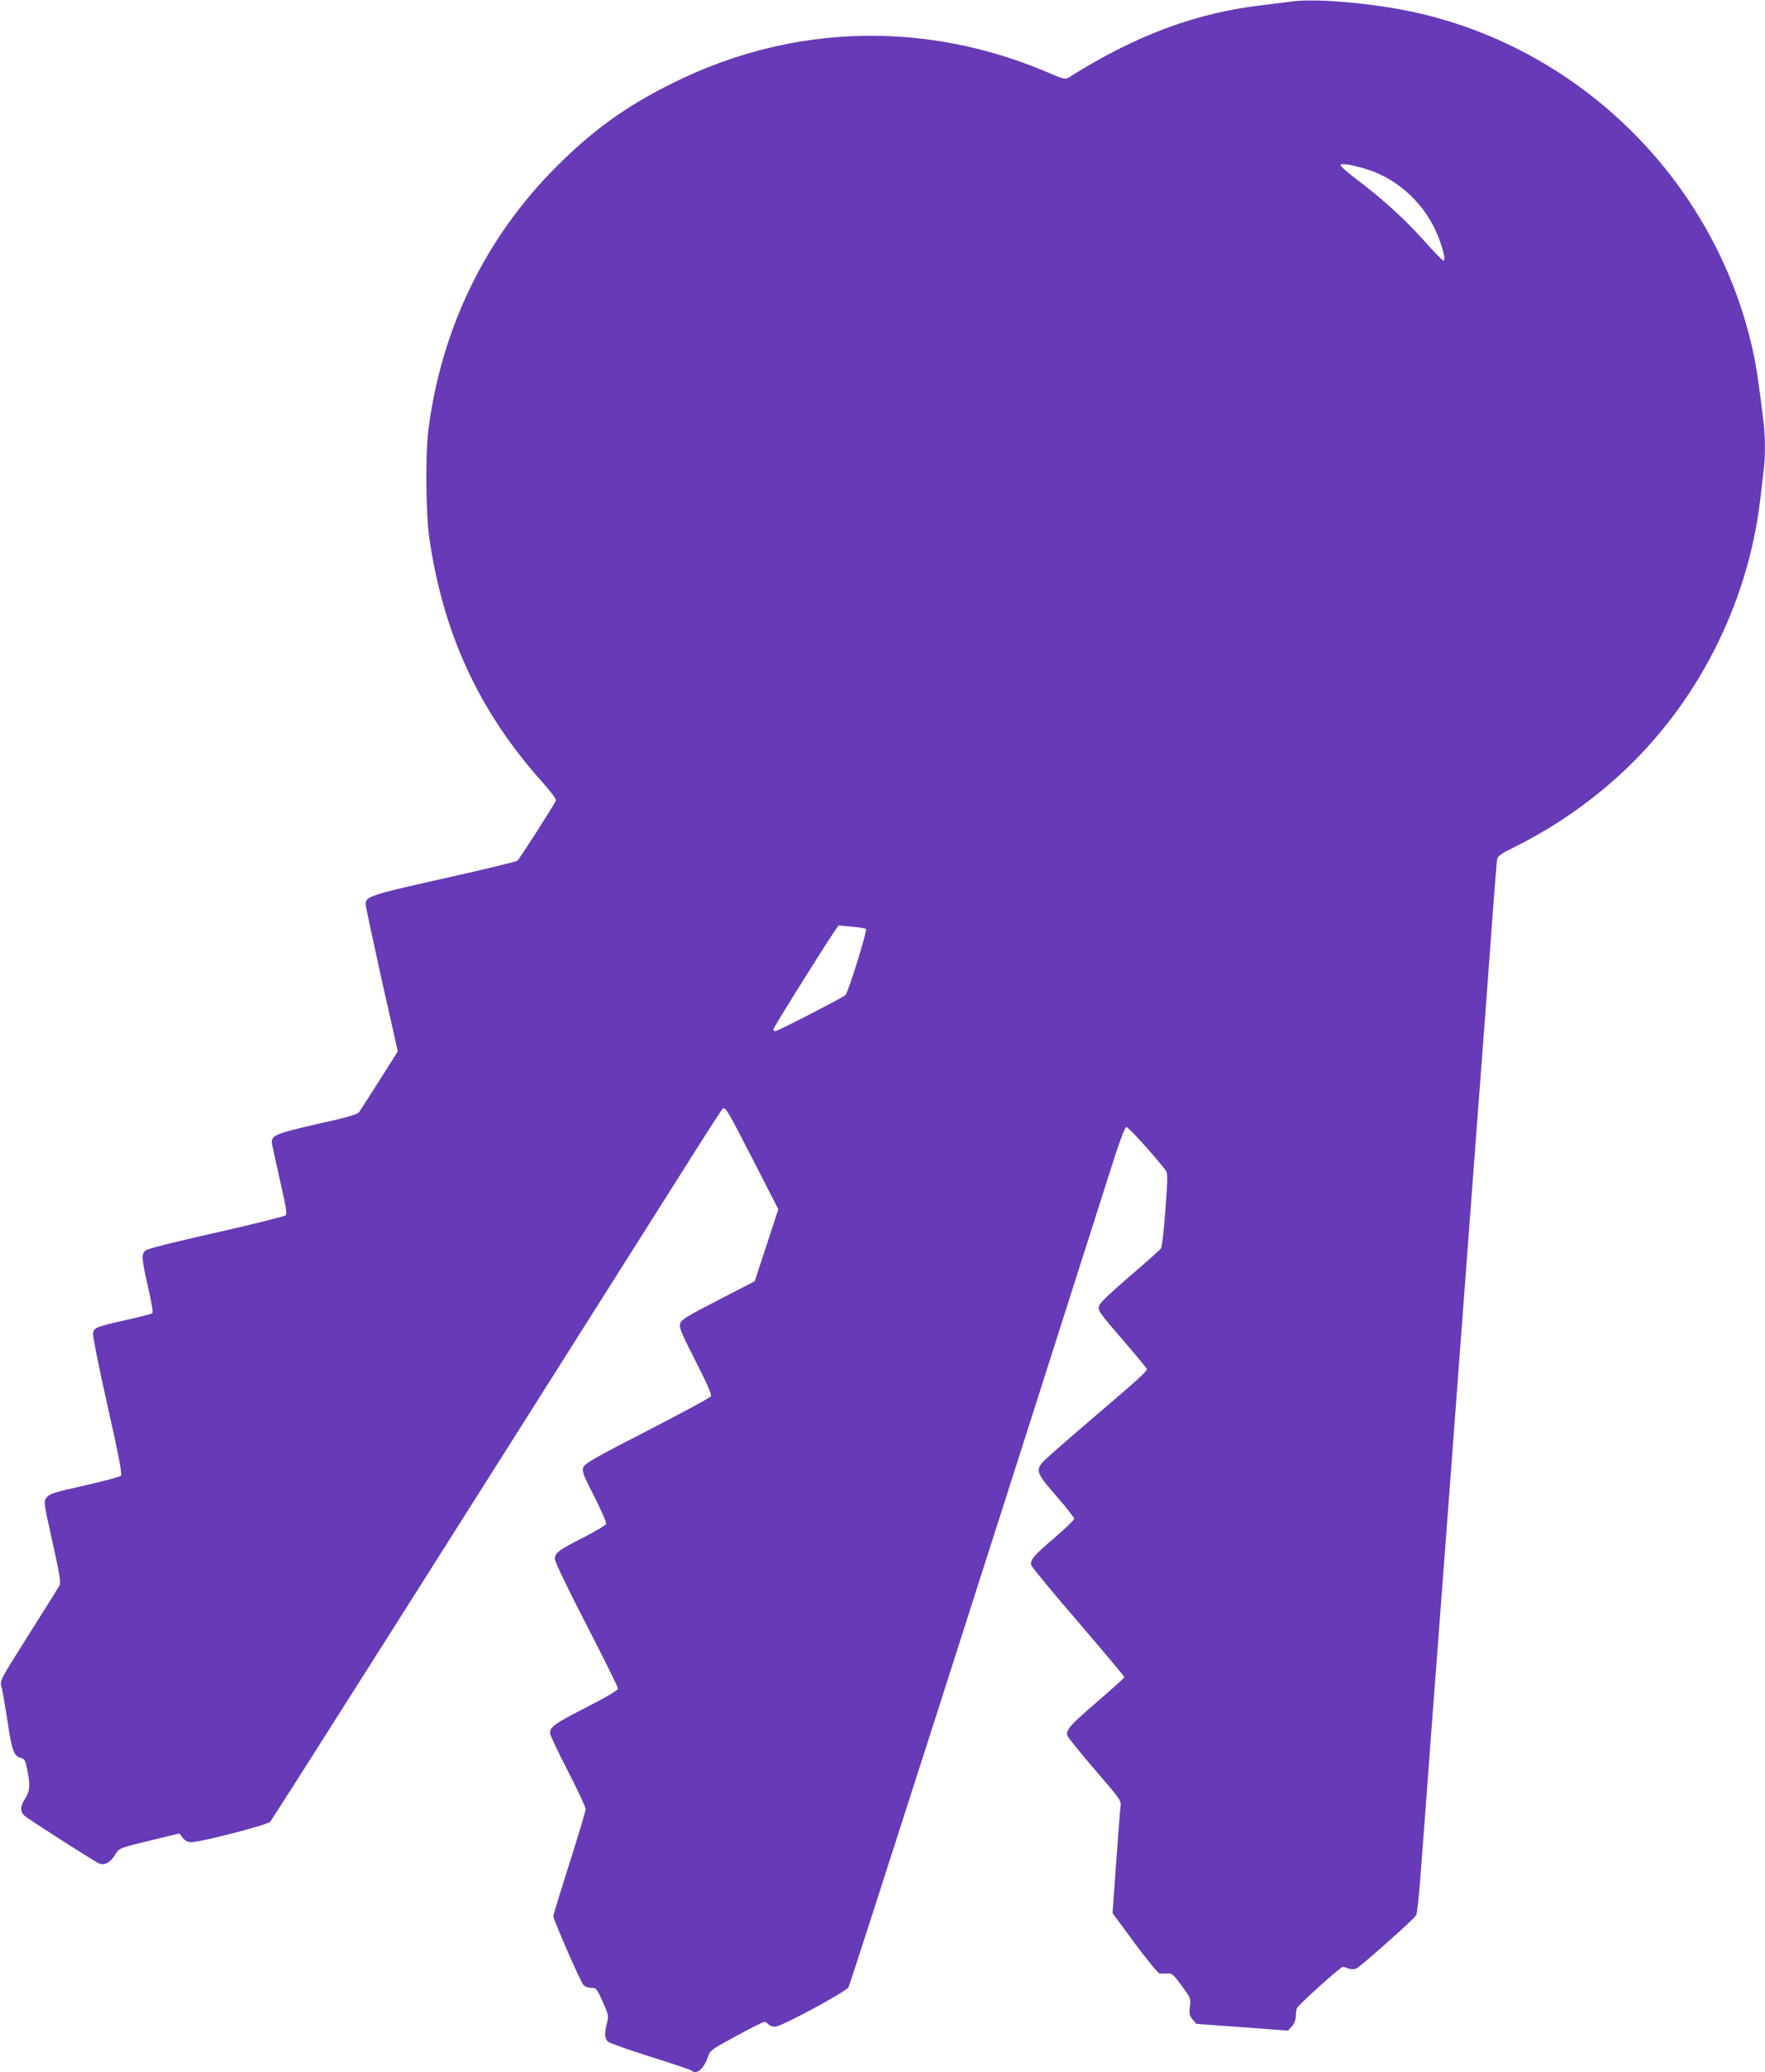 <?xml version="1.0" standalone="no"?>
<!DOCTYPE svg PUBLIC "-//W3C//DTD SVG 20010904//EN"
 "http://www.w3.org/TR/2001/REC-SVG-20010904/DTD/svg10.dtd">
<svg version="1.0" xmlns="http://www.w3.org/2000/svg"
 width="1091pt" height="1280pt" viewBox="0 0 1091 1280"
 preserveAspectRatio="xMidYMid meet">
<g transform="translate(0,1280) scale(0.1,-0.1)"
fill="#673ab7" stroke="none">
<path d="M7980 12790 c-30 -4 -102 -13 -160 -20 -420 -46 -798 -186 -1216
-450 -19 -11 -33 -8 -119 29 -759 326 -1585 305 -2320 -59 -293 -144 -500
-293 -730 -524 -435 -436 -707 -996 -787 -1621 -19 -149 -16 -523 6 -670 85
-589 309 -1072 696 -1504 58 -65 90 -108 86 -117 -10 -25 -225 -361 -238 -371
-7 -6 -210 -55 -452 -109 -453 -101 -486 -112 -486 -158 0 -13 45 -223 99
-467 l100 -444 -114 -180 c-63 -99 -120 -188 -127 -197 -9 -12 -87 -34 -258
-72 -252 -57 -281 -69 -280 -115 1 -9 23 -110 49 -226 37 -159 46 -213 37
-222 -6 -7 -199 -55 -429 -107 -281 -63 -424 -100 -438 -111 -26 -24 -24 -47
16 -225 20 -84 32 -157 27 -162 -4 -4 -79 -24 -166 -43 -178 -40 -193 -46
-201 -78 -4 -13 36 -212 89 -448 74 -329 92 -427 83 -436 -7 -6 -108 -33 -226
-60 -189 -42 -216 -51 -233 -74 -19 -25 -19 -26 36 -273 45 -202 53 -252 44
-270 -6 -11 -92 -149 -191 -305 -178 -282 -179 -284 -168 -320 6 -20 22 -115
37 -211 27 -185 40 -220 85 -230 20 -5 26 -15 36 -65 21 -102 19 -136 -10
-183 -33 -51 -34 -82 -5 -109 21 -19 403 -264 456 -292 34 -18 72 1 102 49 28
45 22 43 242 96 l157 38 21 -27 c15 -19 30 -27 53 -27 61 1 468 106 487 126
14 15 1078 1693 2558 4034 123 195 230 361 237 369 18 18 29 -1 204 -342 l142
-277 -73 -223 -73 -222 -225 -116 c-189 -97 -227 -120 -235 -143 -9 -25 2 -51
94 -233 75 -147 102 -209 95 -219 -5 -8 -182 -104 -394 -213 -330 -169 -386
-202 -395 -226 -8 -24 0 -46 69 -181 43 -85 76 -160 73 -168 -3 -8 -64 -44
-135 -81 -159 -80 -182 -97 -182 -135 0 -18 75 -175 195 -407 107 -208 195
-385 195 -394 0 -10 -67 -50 -200 -118 -193 -99 -220 -118 -220 -158 0 -10 49
-115 110 -233 60 -117 110 -223 110 -235 0 -12 -45 -163 -100 -335 -55 -173
-100 -320 -100 -326 0 -21 168 -406 186 -425 10 -11 31 -19 49 -19 31 0 34 -4
71 -86 36 -81 37 -88 26 -130 -17 -62 -15 -98 6 -116 9 -9 127 -50 262 -93
135 -42 249 -81 255 -86 29 -28 76 11 100 82 15 44 18 46 176 132 88 48 166
87 173 87 8 0 19 -7 26 -15 7 -8 25 -15 41 -15 37 0 435 214 454 244 10 16
897 2781 1620 5051 52 166 88 261 97 263 11 2 152 -152 241 -264 16 -21 16
-34 1 -246 -9 -122 -21 -230 -28 -240 -6 -9 -93 -87 -193 -172 -117 -101 -185
-165 -189 -181 -8 -32 -4 -38 160 -228 75 -87 136 -161 136 -165 0 -13 -72
-78 -300 -272 -118 -101 -250 -215 -292 -253 -108 -96 -108 -97 32 -259 61
-70 110 -133 110 -140 0 -7 -54 -59 -120 -116 -132 -112 -155 -140 -145 -172
4 -11 134 -170 291 -351 156 -182 284 -335 284 -339 0 -5 -77 -74 -171 -155
-167 -144 -191 -171 -181 -207 2 -9 78 -104 169 -209 165 -192 165 -192 159
-233 -3 -23 -15 -179 -27 -348 l-22 -306 137 -186 c76 -102 145 -187 154 -187
10 -1 31 -1 48 0 29 2 37 -5 89 -76 56 -77 57 -79 50 -129 -5 -45 -3 -55 17
-79 l23 -27 284 -21 283 -21 24 27 c15 18 24 41 24 62 0 18 3 41 6 49 7 19
270 256 284 256 5 0 20 -4 34 -10 16 -6 35 -6 49 -1 24 10 356 304 371 330 5
9 18 122 27 251 10 129 41 536 68 905 28 369 73 969 101 1335 27 366 72 967
100 1335 28 369 64 848 80 1065 16 217 39 514 50 660 11 146 31 420 45 610 14
190 27 355 30 366 3 16 33 36 107 72 227 112 448 262 643 439 480 435 798
1055 875 1703 6 52 15 128 20 168 13 96 13 226 -1 332 -30 241 -42 325 -65
428 -234 1054 -1084 1886 -2141 2097 -256 50 -580 76 -713 55z m470 -1036
c197 -62 364 -220 441 -418 32 -84 46 -146 31 -146 -5 0 -56 52 -113 116 -121
136 -259 262 -417 381 -61 46 -110 89 -106 94 7 12 73 1 164 -27z m-3097
-4693 c9 -9 -109 -389 -127 -408 -15 -15 -419 -223 -434 -223 -7 0 -12 5 -12
11 0 10 298 487 373 598 l30 44 81 -7 c44 -4 85 -11 89 -15z"/>
</g>
</svg>
